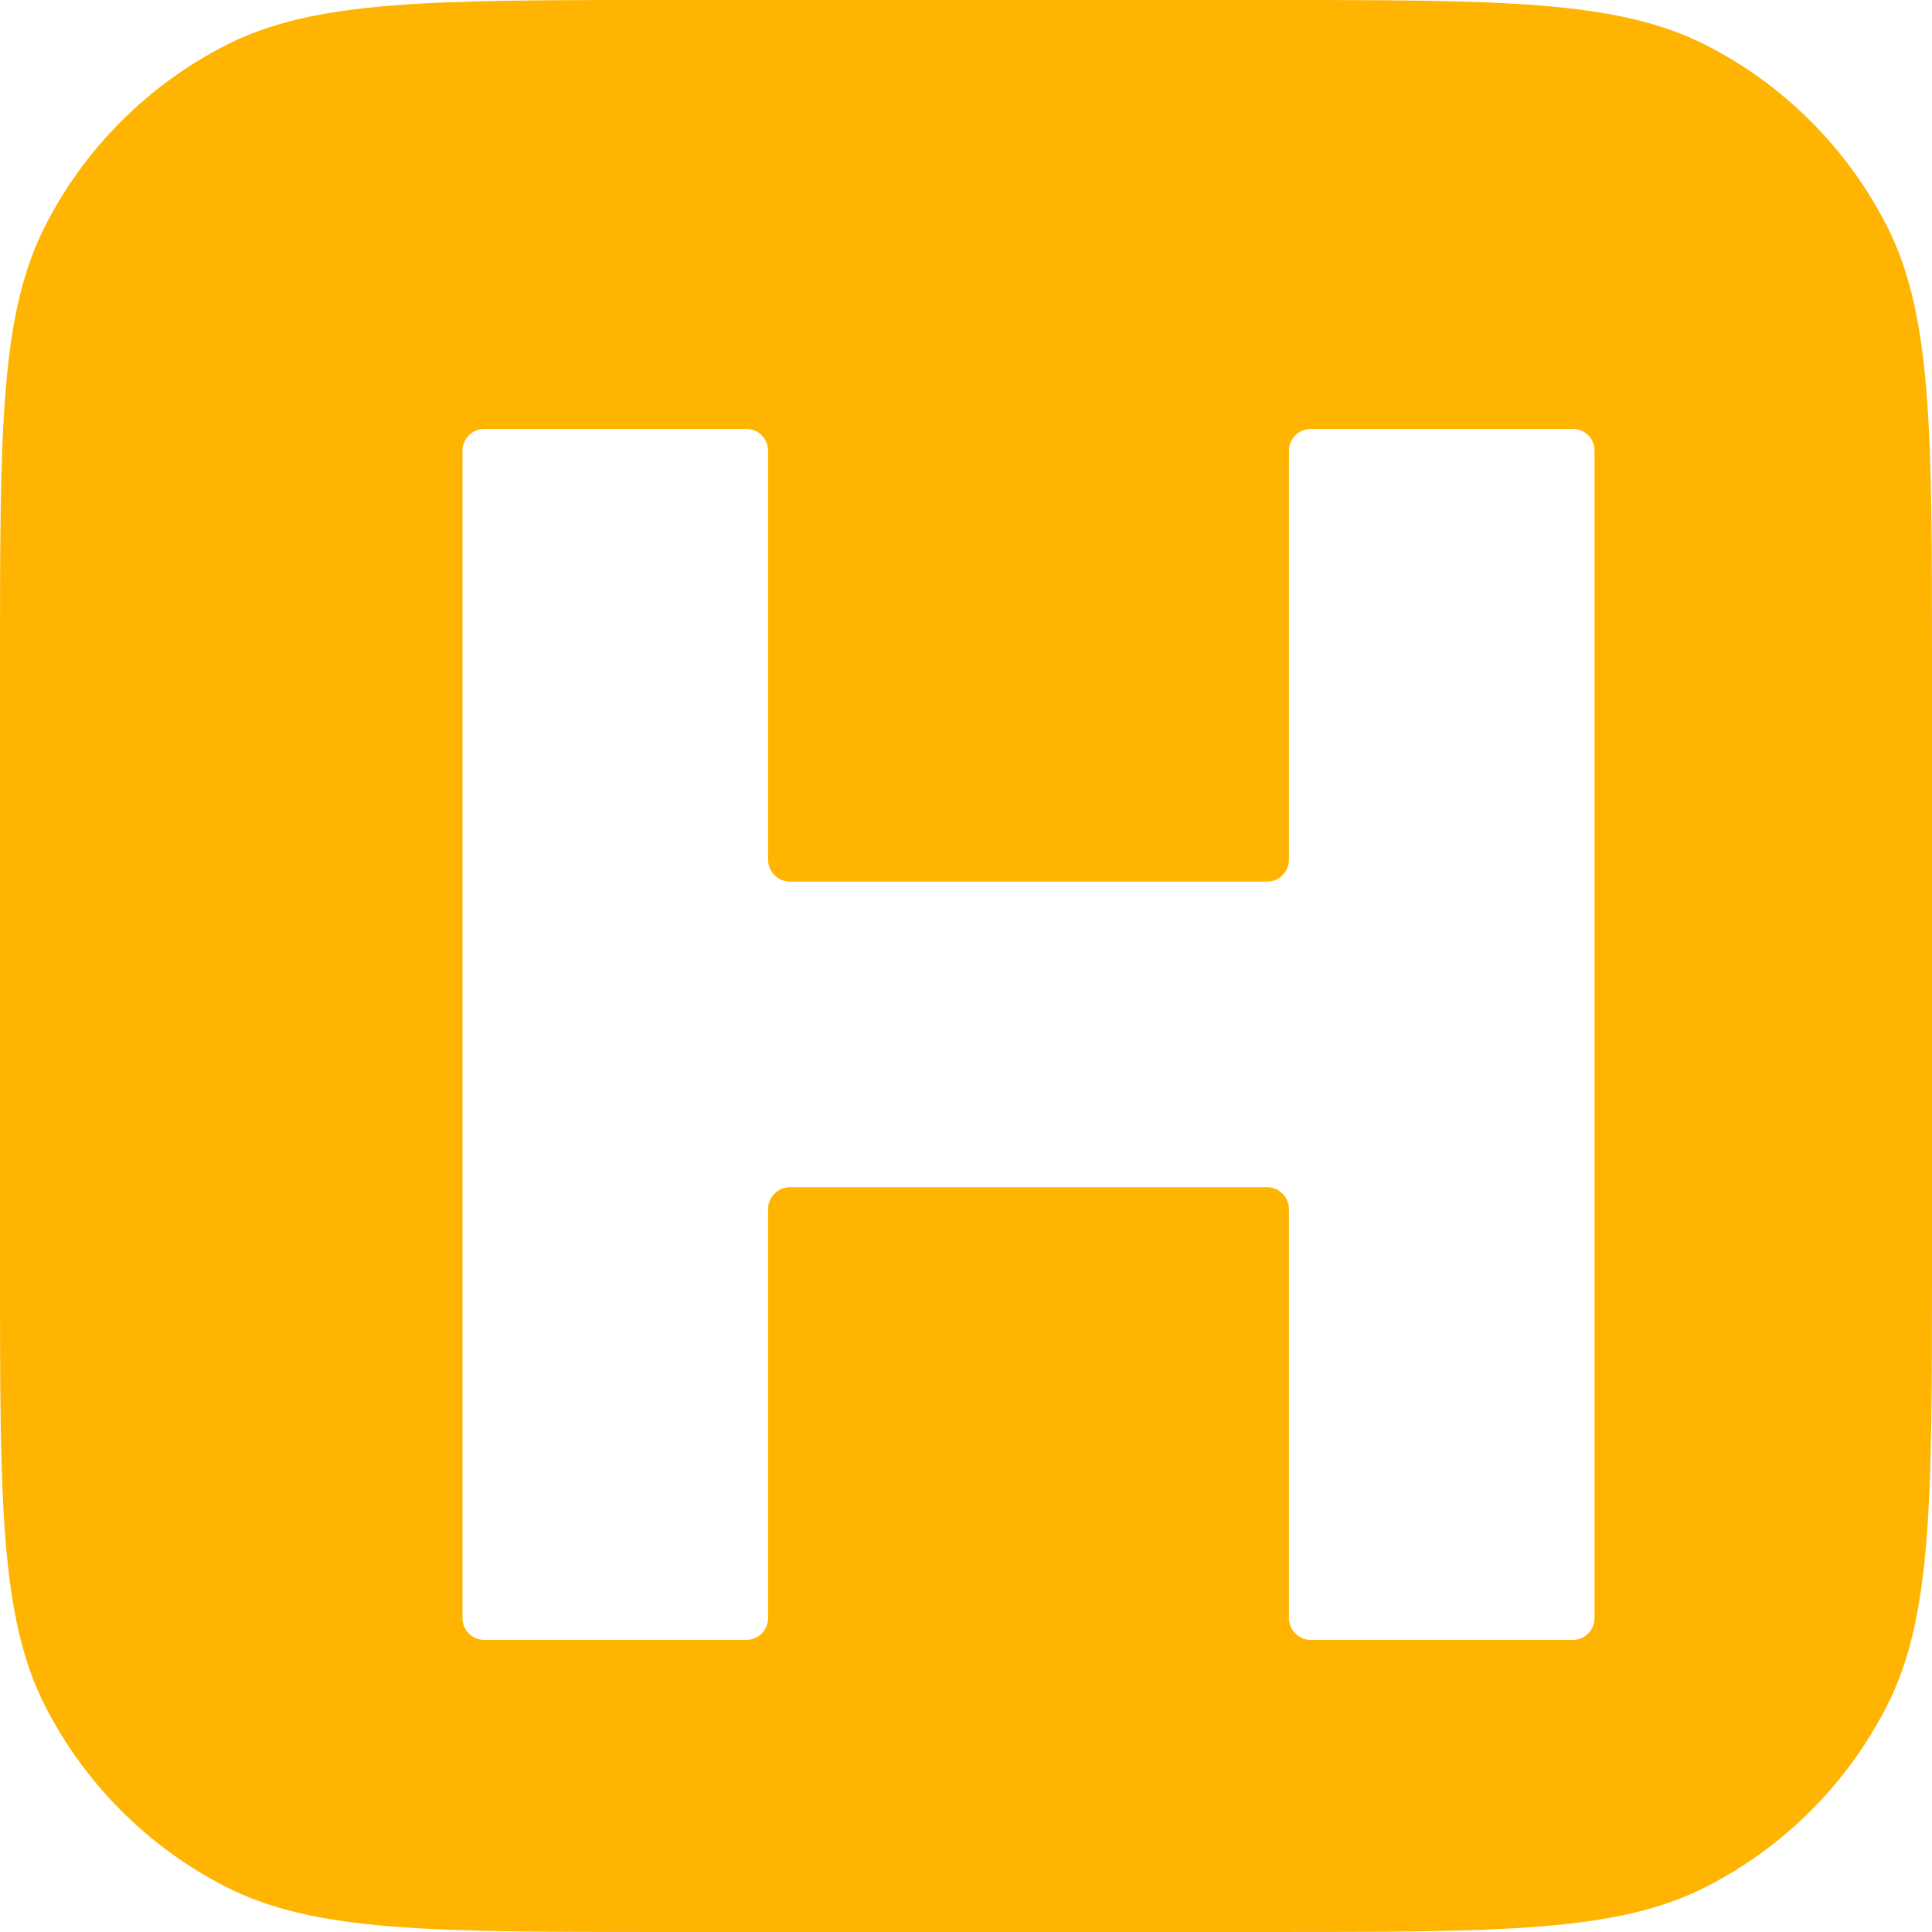 <?xml version="1.0" encoding="UTF-8"?> <svg xmlns="http://www.w3.org/2000/svg" width="32" height="32" viewBox="0 0 32 32" fill="none"><path d="M0 10.972C0 7.131 1.35519e-06 5.211 0.747 3.744C1.404 2.454 2.454 1.405 3.744 0.747C5.211 0 7.132 0 10.972 0L21.028 0C24.869 0 26.789 0 28.256 0.747C29.546 1.404 30.595 2.454 31.253 3.744C32 5.211 32 7.131 32 10.972V21.028C32 24.869 32 26.789 31.253 28.256C30.596 29.546 29.546 30.595 28.256 31.253C26.789 32 24.868 32 21.028 32H10.972C7.131 32 5.211 32 3.744 31.253C2.454 30.596 1.405 29.546 0.747 28.256C1.35519e-06 26.789 0 24.868 0 21.028L0 10.972Z" fill="#FFB401"></path><g filter="url(#filter0_d_1433_8943)"><path d="M6.628 6.434C6.628 6.234 6.79 6.072 6.99 6.072H11.328C11.528 6.072 11.69 6.234 11.69 6.434V13.208C11.69 13.408 11.852 13.57 12.053 13.57H19.955C20.155 13.57 20.317 13.408 20.317 13.208V6.434C20.317 6.234 20.479 6.072 20.679 6.072L25.017 6.072C25.218 6.072 25.379 6.234 25.379 6.434V25.768C25.379 25.968 25.218 26.13 25.017 26.13H20.679C20.479 26.13 20.317 25.968 20.317 25.768V18.995C20.317 18.794 20.155 18.632 19.955 18.632H12.053C11.852 18.632 11.69 18.794 11.69 18.995V25.768C11.69 25.968 11.528 26.13 11.328 26.13H6.99C6.79 26.13 6.628 25.968 6.628 25.768V6.434Z" fill="white"></path></g><defs><filter id="filter0_d_1433_8943" x="6.628" y="6.072" width="20.816" height="22.122" filterUnits="userSpaceOnUse" color-interpolation-filters="sRGB"><feFlood flood-opacity="0" result="BackgroundImageFix"></feFlood><feColorMatrix in="SourceAlpha" type="matrix" values="0 0 0 0 0 0 0 0 0 0 0 0 0 0 0 0 0 0 127 0" result="hardAlpha"></feColorMatrix><feOffset dx="1.032" dy="1.032"></feOffset><feGaussianBlur stdDeviation="0.516"></feGaussianBlur><feComposite in2="hardAlpha" operator="out"></feComposite><feColorMatrix type="matrix" values="0 0 0 0 0.682 0 0 0 0 0.169 0 0 0 0 0.188 0 0 0 0.1 0"></feColorMatrix><feBlend mode="normal" in2="BackgroundImageFix" result="effect1_dropShadow_1433_8943"></feBlend><feBlend mode="normal" in="SourceGraphic" in2="effect1_dropShadow_1433_8943" result="shape"></feBlend></filter></defs></svg> 